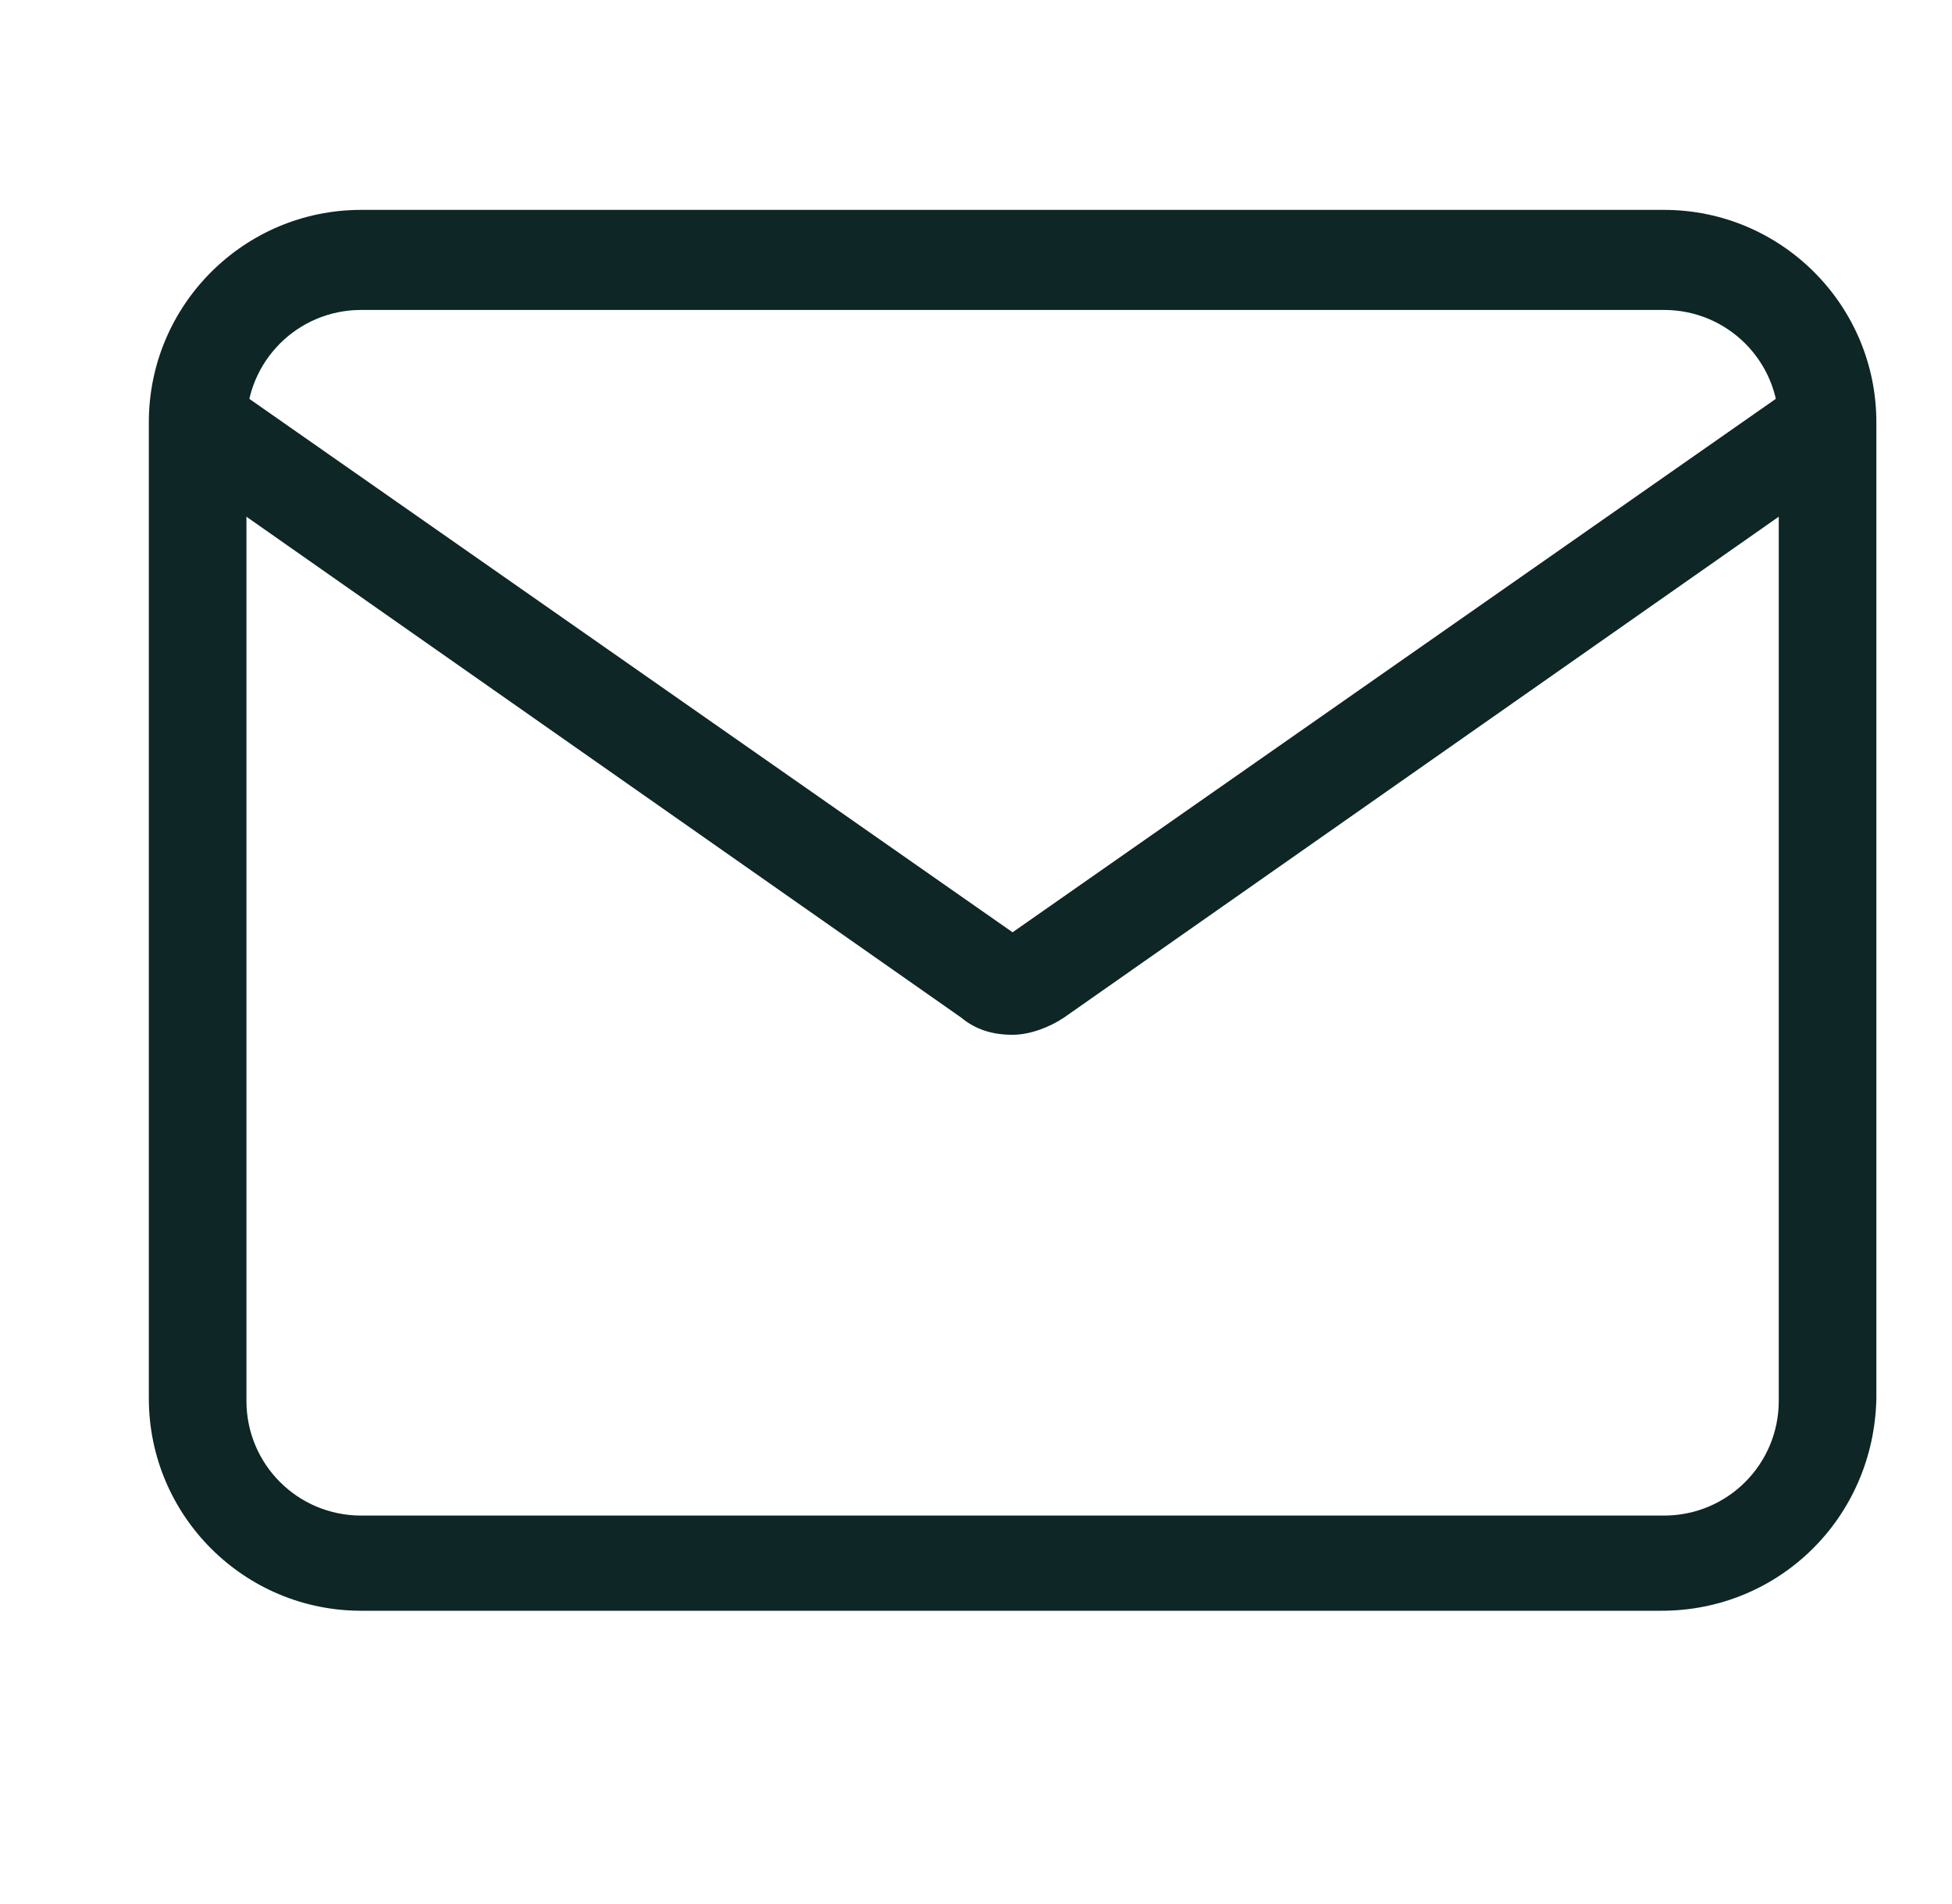 <svg width="80" height="78" viewBox="0 0 80 78" fill="none" xmlns="http://www.w3.org/2000/svg">
<path d="M68.1 66H14.8C10 66 6.1 62.1 6.1 57.3V17.3C6.1 12.5 10 8.6 14.8 8.6H68.2C73 8.6 76.9 12.5 76.9 17.3V57.3C76.8 62.2 72.9 66 68.1 66ZM14.8 12.7C12.2 12.7 10.1 14.8 10.1 17.4V57.4C10.1 60 12.2 62.1 14.8 62.1H68.2C70.8 62.1 72.9 60 72.9 57.4V17.4C72.9 14.8 70.8 12.7 68.2 12.7H14.8Z" fill="#0E2625"/>
<path d="M41.499 42.4C40.699 42.4 39.999 42.2 39.399 41.7L6.999 19C6.099 18.4 5.899 17.1 6.499 16.2C7.099 15.3 8.399 15.1 9.299 15.7L41.499 38.2L73.699 15.7C74.599 15.1 75.899 15.3 76.499 16.2C77.099 17.1 76.899 18.4 75.999 19L43.599 41.7C42.999 42.1 42.199 42.4 41.499 42.4Z" fill="#0E2625"/>
</svg>
